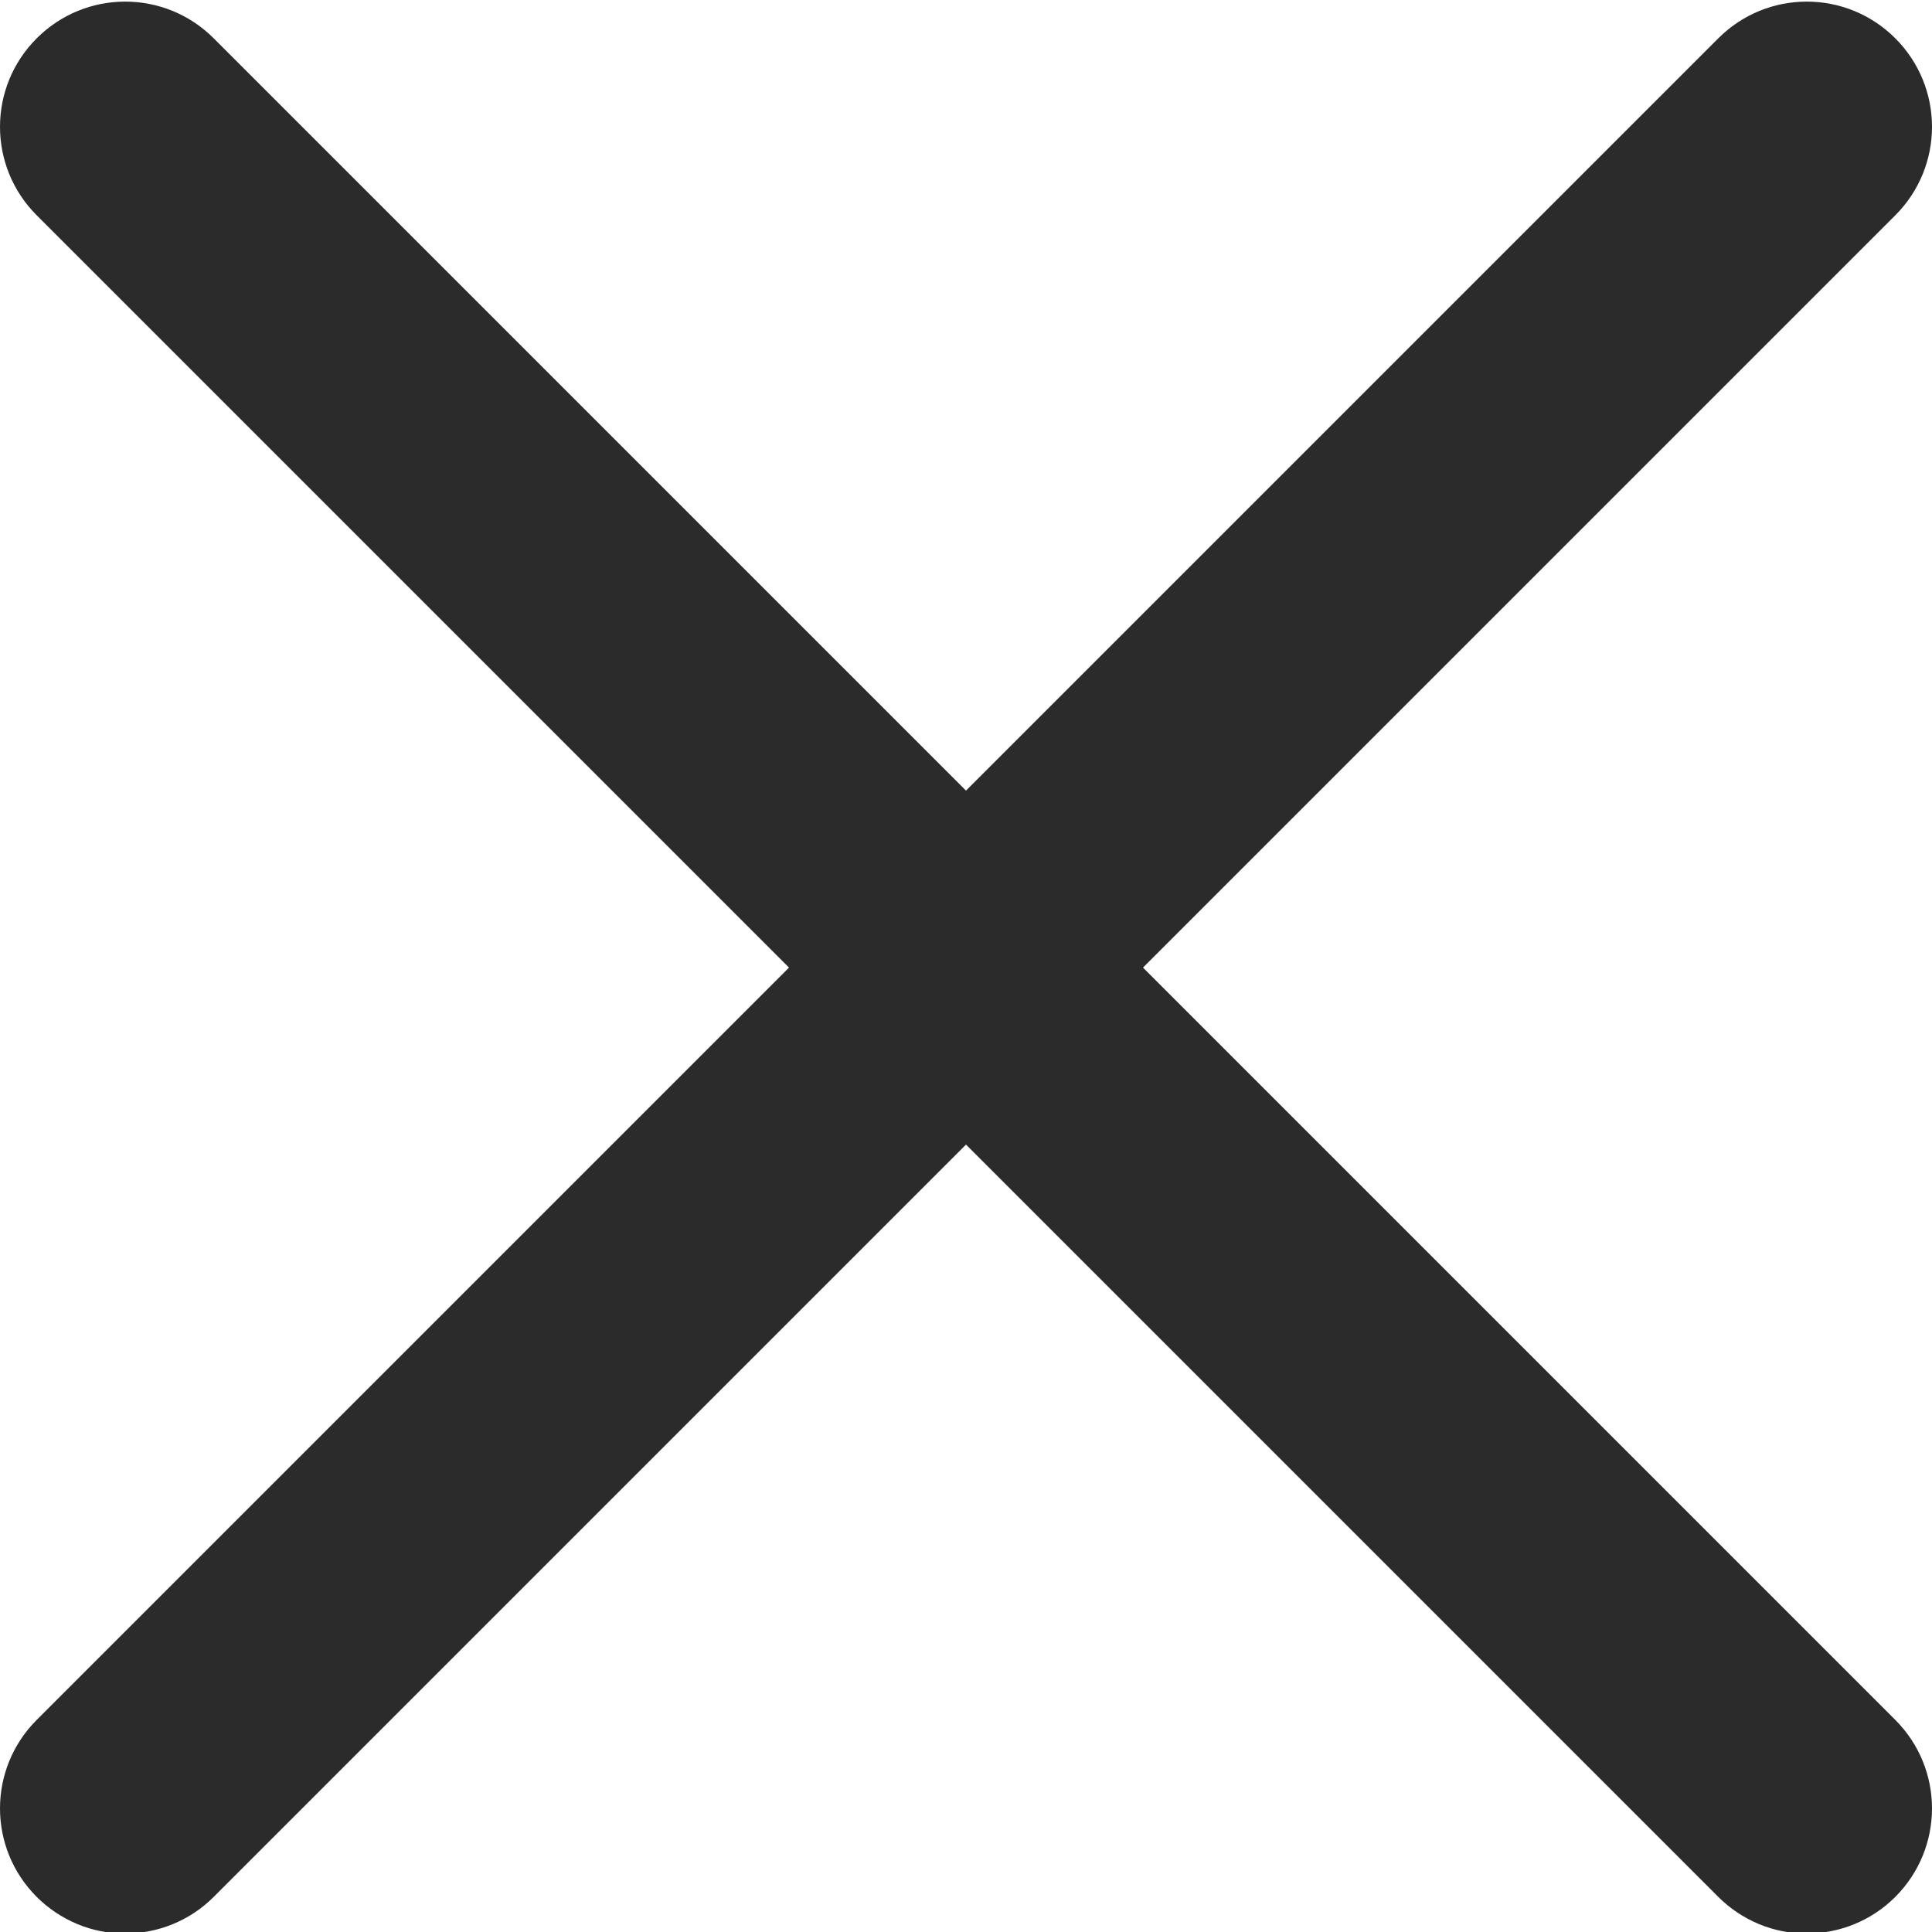 <svg xmlns="http://www.w3.org/2000/svg" width="18" height="18" viewBox="0 0 18 18" fill="none">
  <g clip-path="url(#clip0_234_357)">
    <path d="M10.649 9.015L17.658 2.006C18.114 1.55 18.114 0.813 17.658 0.357C17.202 -0.099 16.465 -0.099 16.009 0.357L9 7.366L1.991 0.357C1.535 -0.099 0.798 -0.099 0.342 0.357C-0.114 0.813 -0.114 1.55 0.342 2.006L7.351 9.015L0.342 16.024C-0.114 16.48 -0.114 17.217 0.342 17.673C0.45 17.781 0.579 17.867 0.72 17.926C0.862 17.985 1.013 18.015 1.167 18.014C1.465 18.014 1.764 17.9 1.991 17.673L9 10.664L16.009 17.673C16.117 17.781 16.246 17.867 16.387 17.926C16.529 17.985 16.68 18.015 16.834 18.014C17.132 18.014 17.431 17.9 17.658 17.673C18.114 17.217 18.114 16.48 17.658 16.024L10.649 9.015Z" fill="#2B2B2B"/>
  </g>
  <defs>
    <clipPath id="clip0_234_357">
      <rect width="18" height="18" fill="white"/>
    </clipPath>
  </defs>
</svg>